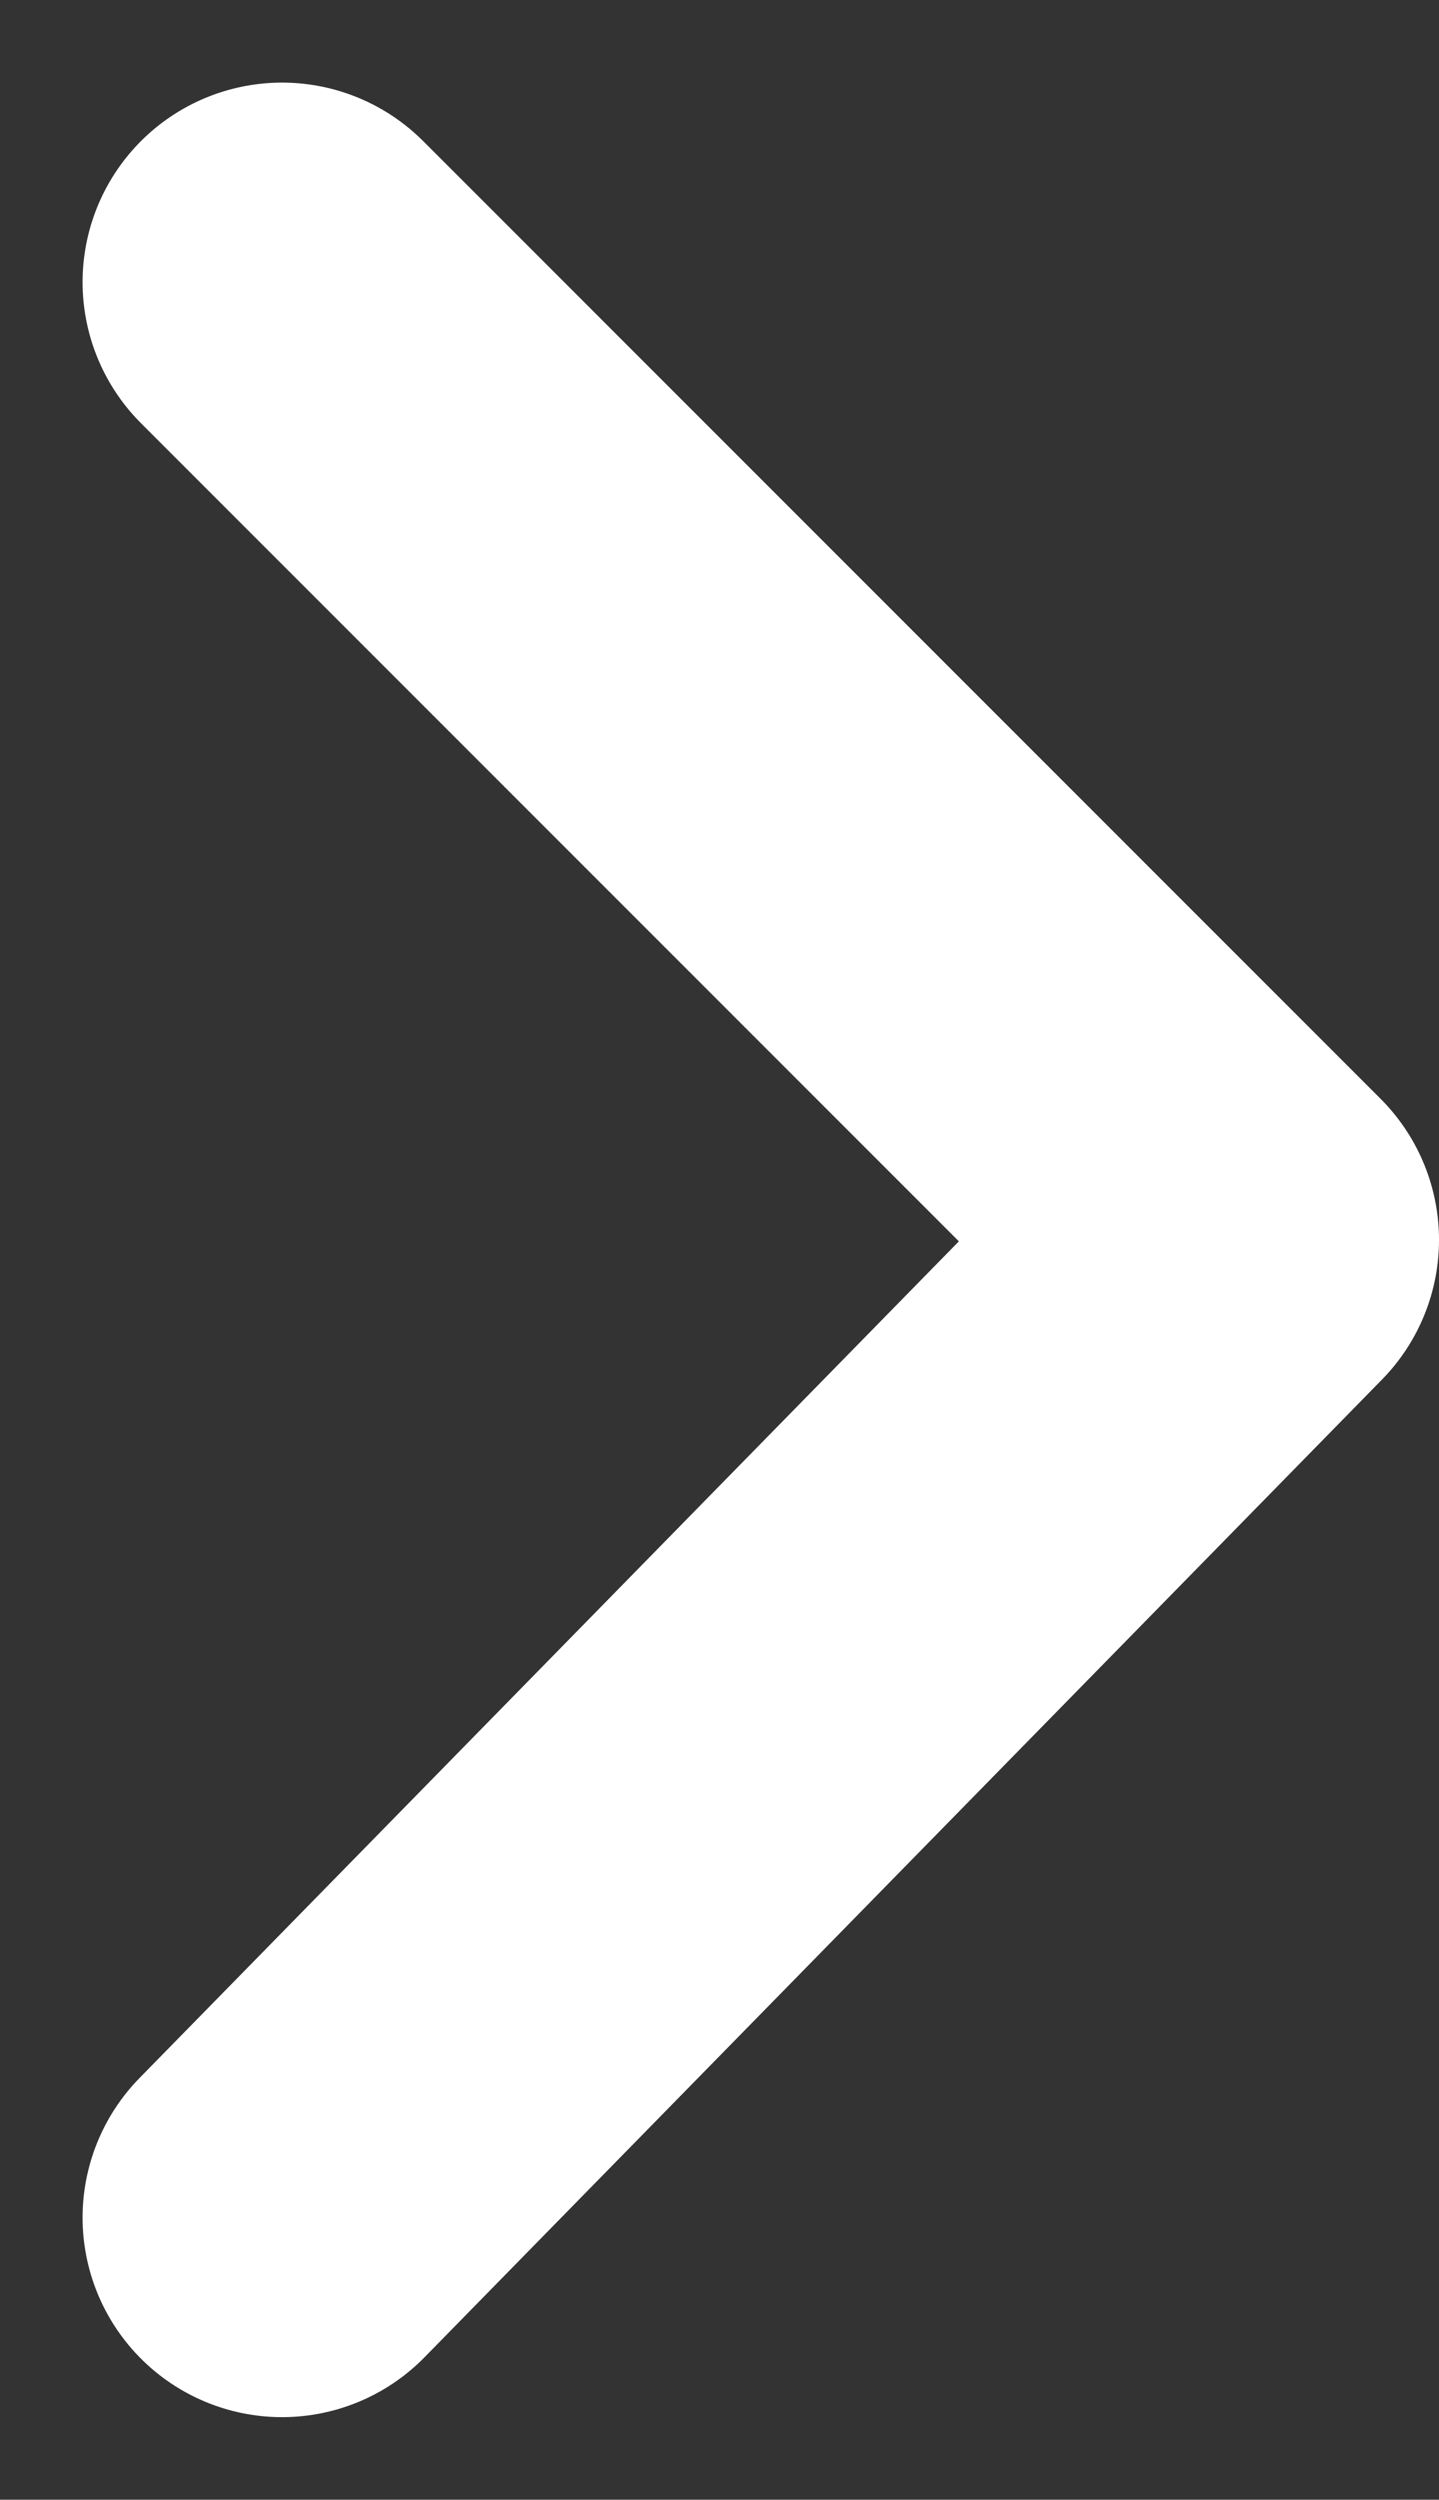 <svg xmlns="http://www.w3.org/2000/svg" width="7.214" height="12.528" viewBox="0 0 7.214 12.528">
  <rect x="0" y="0" width="7.214" height="12.528" fill="#333333" stroke="none"/>
  <g id="arrow-right" transform="translate(1.414 1.414)">
    <path id="arrow-right-2" data-name="arrow-right" d="M.5,10.2,5.3,5.3.5.5" transform="translate(-0.5 -0.5)" fill="none" stroke="#fff" stroke-linecap="round" stroke-linejoin="round" stroke-miterlimit="10" stroke-width="2"/>
  </g>
</svg>

